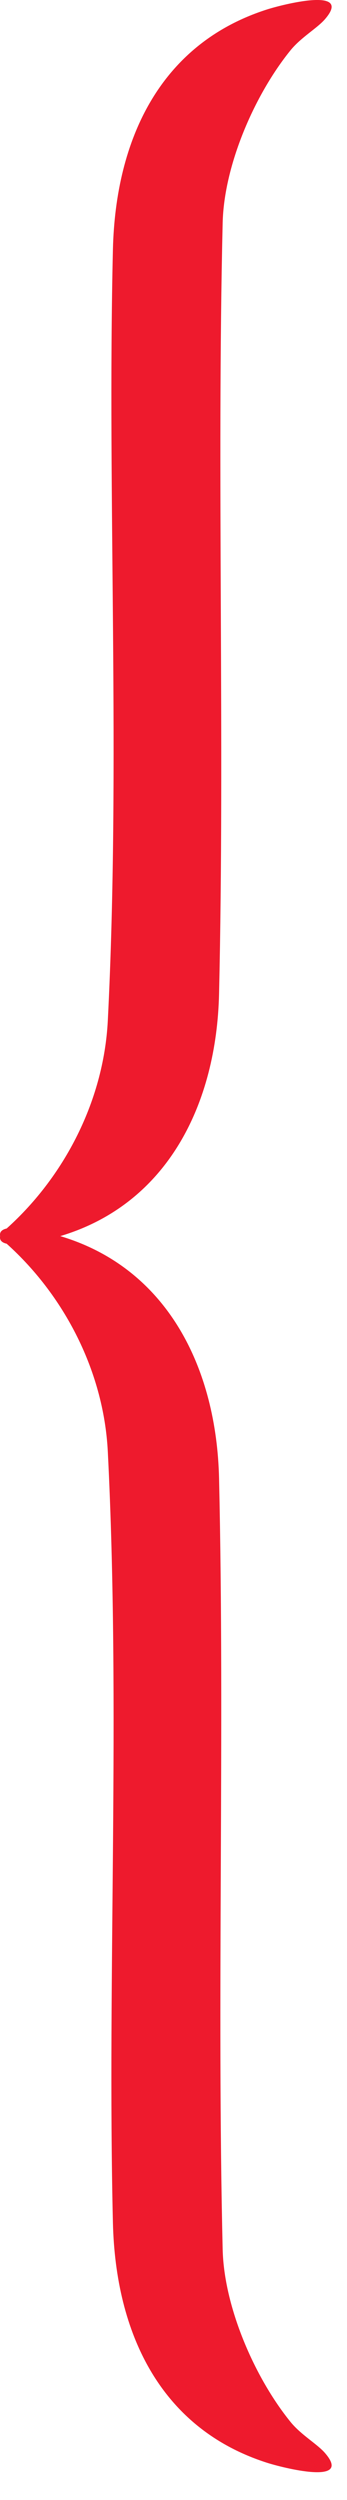 <svg width="10" height="72" viewBox="0 0 10 72" fill="none" xmlns="http://www.w3.org/2000/svg">
<path d="M9.372 70.654C9.148 70.39 8.682 70.132 8.373 69.752C7.34 68.478 6.457 66.448 6.417 64.785C6.247 57.581 6.479 49.874 6.313 42.578C6.241 39.433 4.849 36.538 1.75 35.604C1.525 35.537 -0.235 35.052 0.026 35.674C1.789 37.178 2.987 39.436 3.107 41.809C3.479 49.175 3.087 56.895 3.254 64.016C3.33 67.186 4.614 69.938 7.687 70.925C8.13 71.068 10.175 71.591 9.372 70.654Z" fill="#EE1A2D"/>
<path d="M9.372 0.545C9.148 0.81 8.682 1.068 8.373 1.448C7.34 2.722 6.457 4.752 6.417 6.415C6.247 13.619 6.479 21.326 6.313 28.622C6.241 31.767 4.849 34.662 1.75 35.596C1.525 35.663 -0.235 36.148 0.026 35.526C1.789 34.022 2.987 31.764 3.107 29.391C3.479 22.025 3.087 14.306 3.254 7.184C3.33 4.014 4.614 1.262 7.687 0.275C8.13 0.132 10.175 -0.392 9.372 0.545Z" fill="#EE1A2D"/>
</svg>
